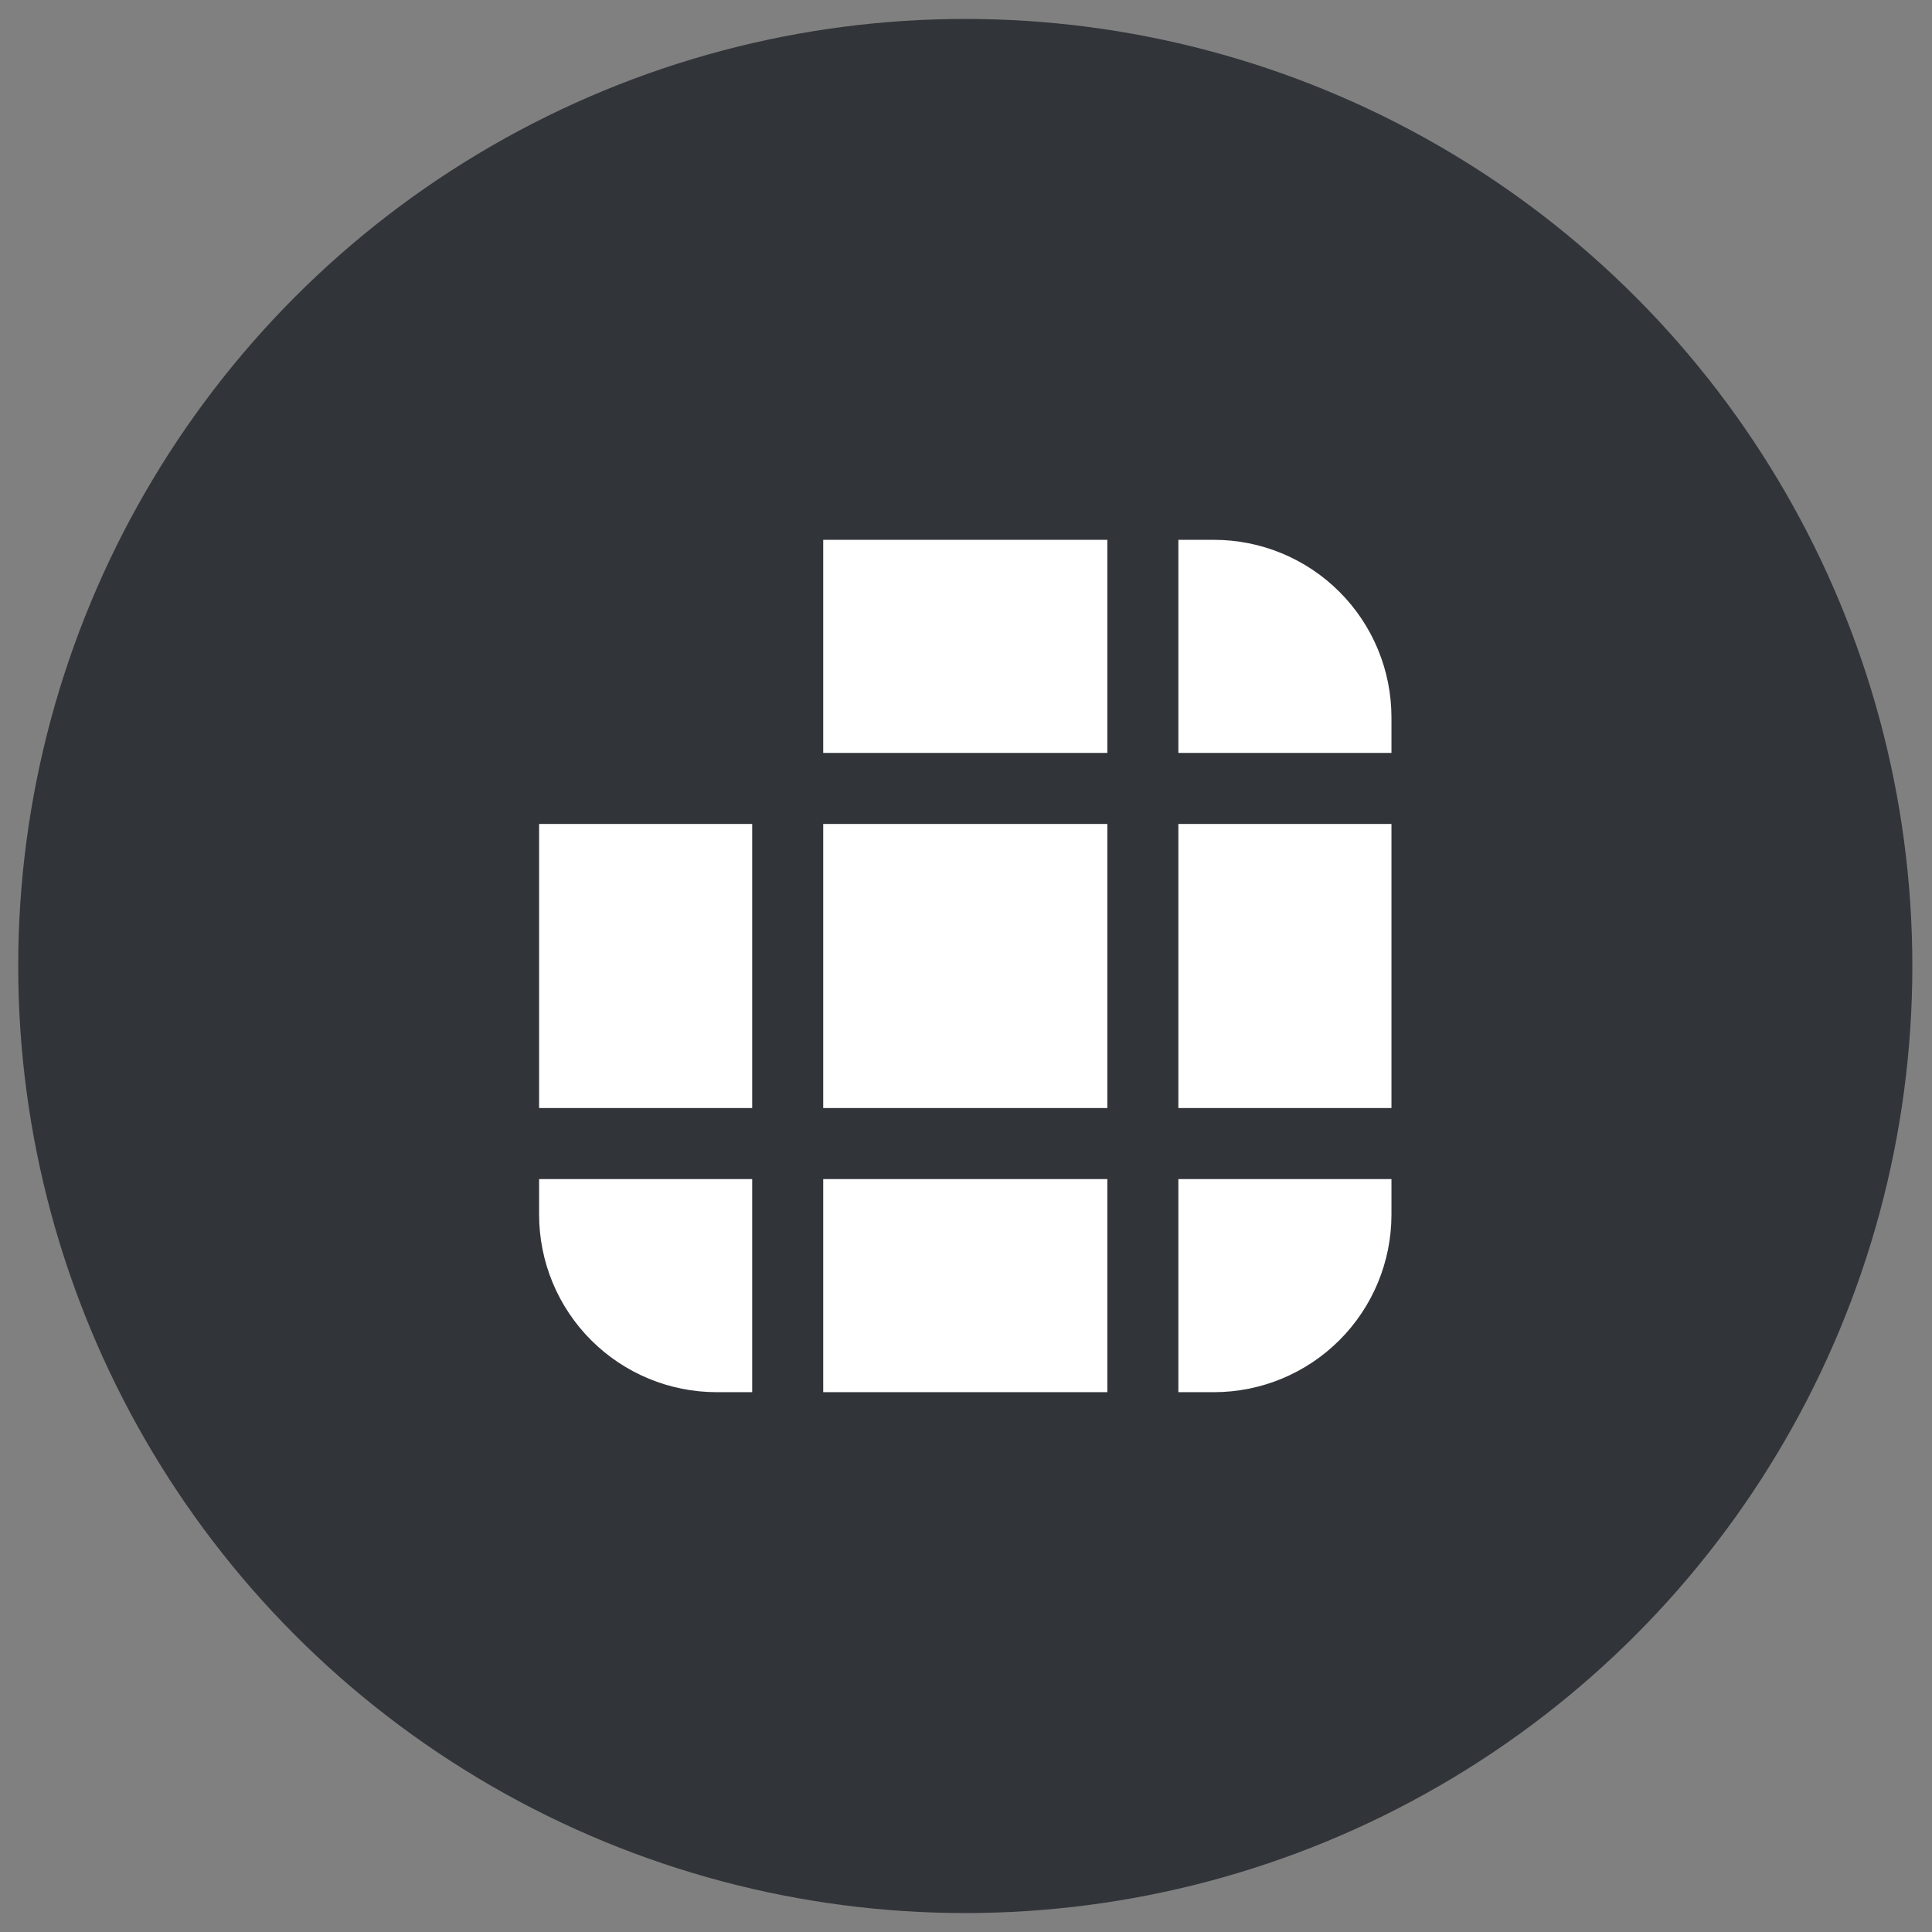 <svg xmlns="http://www.w3.org/2000/svg" width="51" height="51" viewBox="0 0 51 51" fill="none"><rect x="0" y="0" width="51" height="51" fill="#808080" stroke="none"/><circle cx="25.481" cy="25.5" r="25" fill="#313439"></circle><path d="M21.731 14.25V19.875H29.231V14.25H21.731ZM19.856 21.75H14.231V29.25H19.856V21.75ZM21.731 29.25V21.75H29.231V29.25H21.731ZM19.856 31.125H14.231V32.062C14.231 33.306 14.725 34.498 15.604 35.377C16.483 36.256 17.676 36.75 18.919 36.75H19.856V31.125ZM21.731 36.75H29.231V31.125H21.731V36.75ZM31.106 36.75V31.125H36.731V32.062C36.731 33.306 36.238 34.498 35.358 35.377C34.479 36.256 33.287 36.75 32.044 36.75H31.106ZM36.731 21.75V29.25H31.106V21.75H36.731ZM36.731 19.875V18.938C36.731 17.694 36.238 16.502 35.358 15.623C34.479 14.744 33.287 14.25 32.044 14.25H31.106V19.875H36.731Z" fill="white"></path></svg>